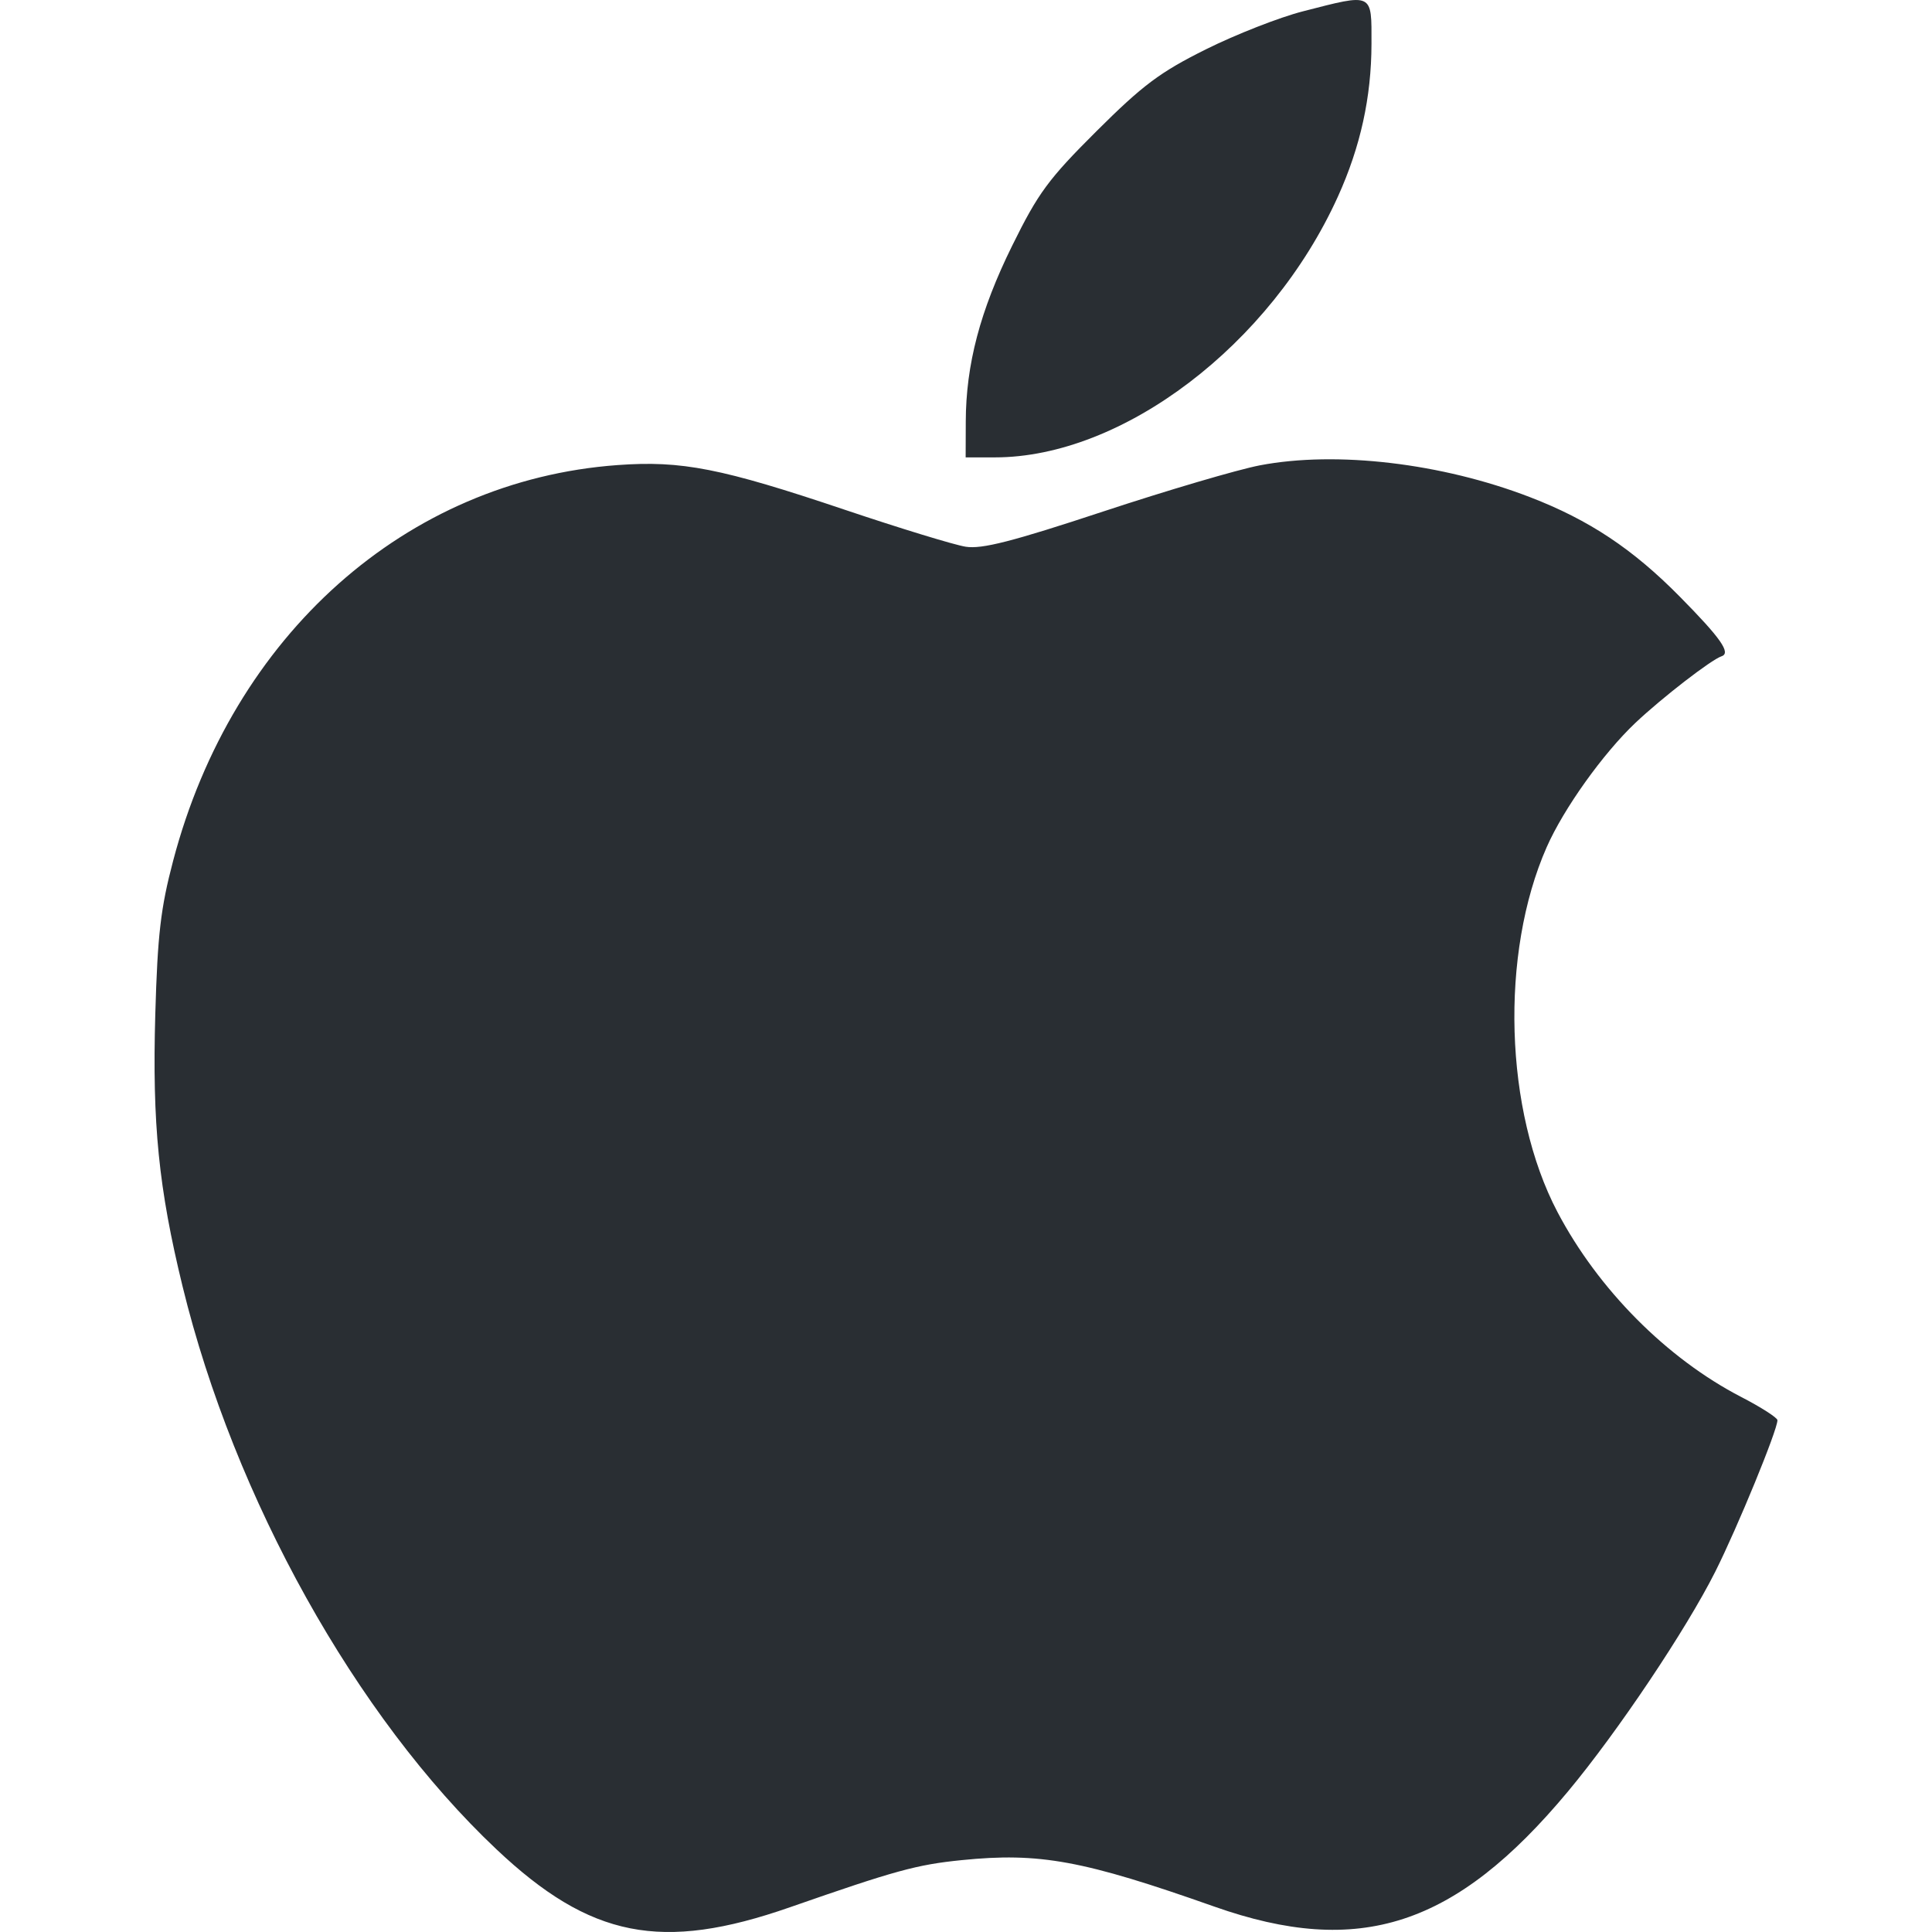 <svg width="50" height="50" viewBox="0 0 50 50" fill="none" xmlns="http://www.w3.org/2000/svg">
<path fill-rule="evenodd" clip-rule="evenodd" d="M33.721 0.293C33.11 0.449 31.979 0.893 31.206 1.278C30.021 1.868 29.576 2.201 28.381 3.391C27.132 4.635 26.87 4.99 26.195 6.359C25.366 8.039 24.998 9.433 24.994 10.912L24.991 11.837H25.747C29.054 11.837 32.887 8.924 34.624 5.09C35.209 3.799 35.491 2.515 35.494 1.139C35.496 -0.203 35.551 -0.177 33.721 0.293ZM32.605 12.043C32.031 12.153 30.205 12.691 28.546 13.239C26.194 14.016 25.41 14.216 24.991 14.149C24.695 14.102 23.292 13.673 21.874 13.196C18.669 12.117 17.644 11.915 15.983 12.036C10.511 12.434 6.019 16.432 4.481 22.276C4.158 23.502 4.078 24.185 4.019 26.245C3.938 29.085 4.105 30.752 4.725 33.292C6.066 38.784 9.211 44.427 12.845 47.857C15.278 50.154 17.121 50.519 20.443 49.36C23.173 48.408 23.72 48.258 24.887 48.14C26.905 47.936 28.032 48.144 31.428 49.343C35.18 50.667 37.666 49.858 40.578 46.364C41.864 44.821 43.637 42.175 44.391 40.675C44.968 39.525 46.001 37.01 46 36.755C46 36.691 45.578 36.42 45.063 36.154C43.136 35.157 41.36 33.369 40.306 31.365C38.935 28.755 38.814 24.68 40.028 21.925C40.467 20.928 41.486 19.501 42.325 18.707C43.011 18.059 44.285 17.073 44.554 16.984C44.803 16.901 44.536 16.518 43.472 15.44C42.258 14.209 41.128 13.457 39.603 12.869C37.314 11.985 34.588 11.664 32.605 12.043Z" fill="#292E33"/>
</svg>
